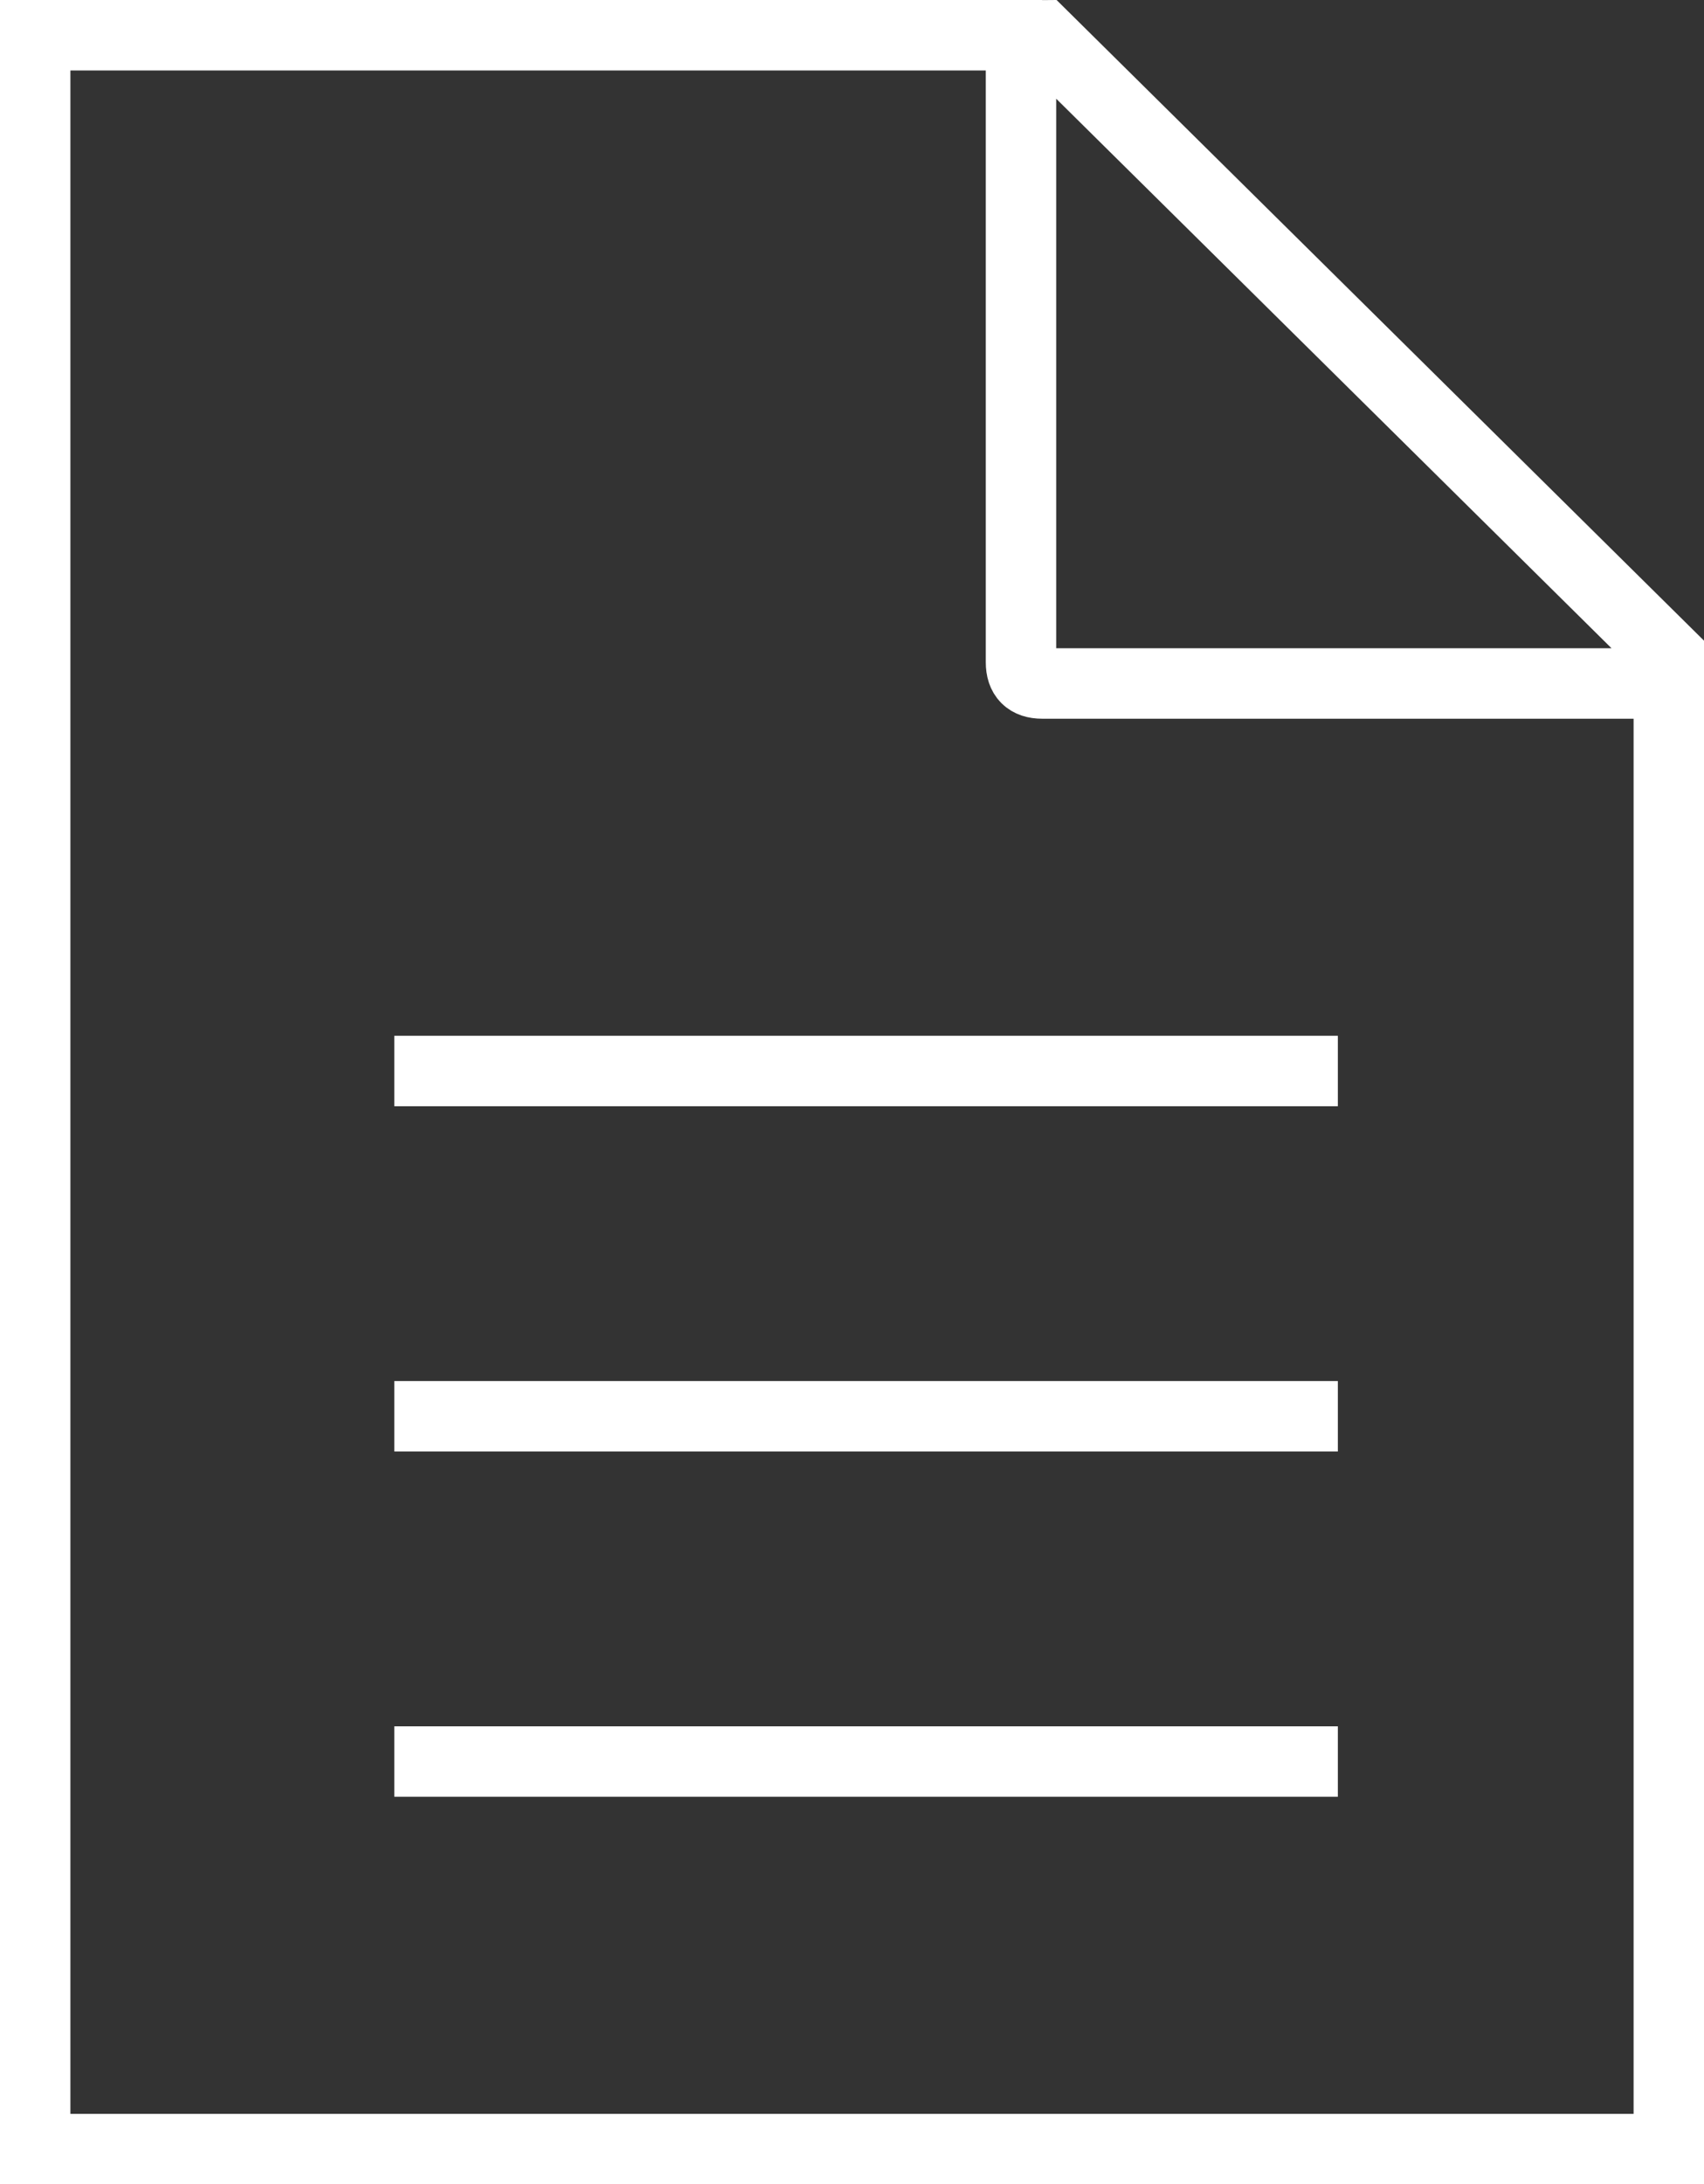 <?xml version="1.0" encoding="utf-8"?>
<!-- Generator: Adobe Illustrator 25.4.1, SVG Export Plug-In . SVG Version: 6.00 Build 0)  -->
<svg version="1.1"
	 id="svg8" xmlns:cc="http://creativecommons.org/ns#" xmlns:dc="http://purl.org/dc/elements/1.1/" xmlns:inkscape="http://www.inkscape.org/namespaces/inkscape" xmlns:rdf="http://www.w3.org/1999/02/22-rdf-syntax-ns#" xmlns:sodipodi="http://sodipodi.sourceforge.net/DTD/sodipodi-0.dtd" xmlns:svg="http://www.w3.org/2000/svg"
	 xmlns="http://www.w3.org/2000/svg" xmlns:xlink="http://www.w3.org/1999/xlink" x="0px" y="0px" viewBox="0 0 24.2 31"
	 style="enable-background:new 0 0 24.2 31;" xml:space="preserve">
<rect x="0" y="0" width="24.2" height="31" fill="#333333" stroke="none"/>
<style type="text/css">
	.st0{fill:none;stroke:#FFFFFF;stroke-miterlimit:10;}
</style>
<path id="g1592" class="st0" d="M23.7,9.4v21.1H0.5v-30l0,0h14.3 M23.4,9.7h-8.6c-0.2,0-0.3-0.1-0.3-0.3V0.8c0-0.2,0.1-0.3,0.3-0.3
	l9,8.9C23.7,9.6,23.6,9.7,23.4,9.7z M5.6,20.1H19 M5.6,15.2H19 M5.6,25H19"/>
<g id="g2400" transform="translate(-4.647)">
</g>
</svg>
